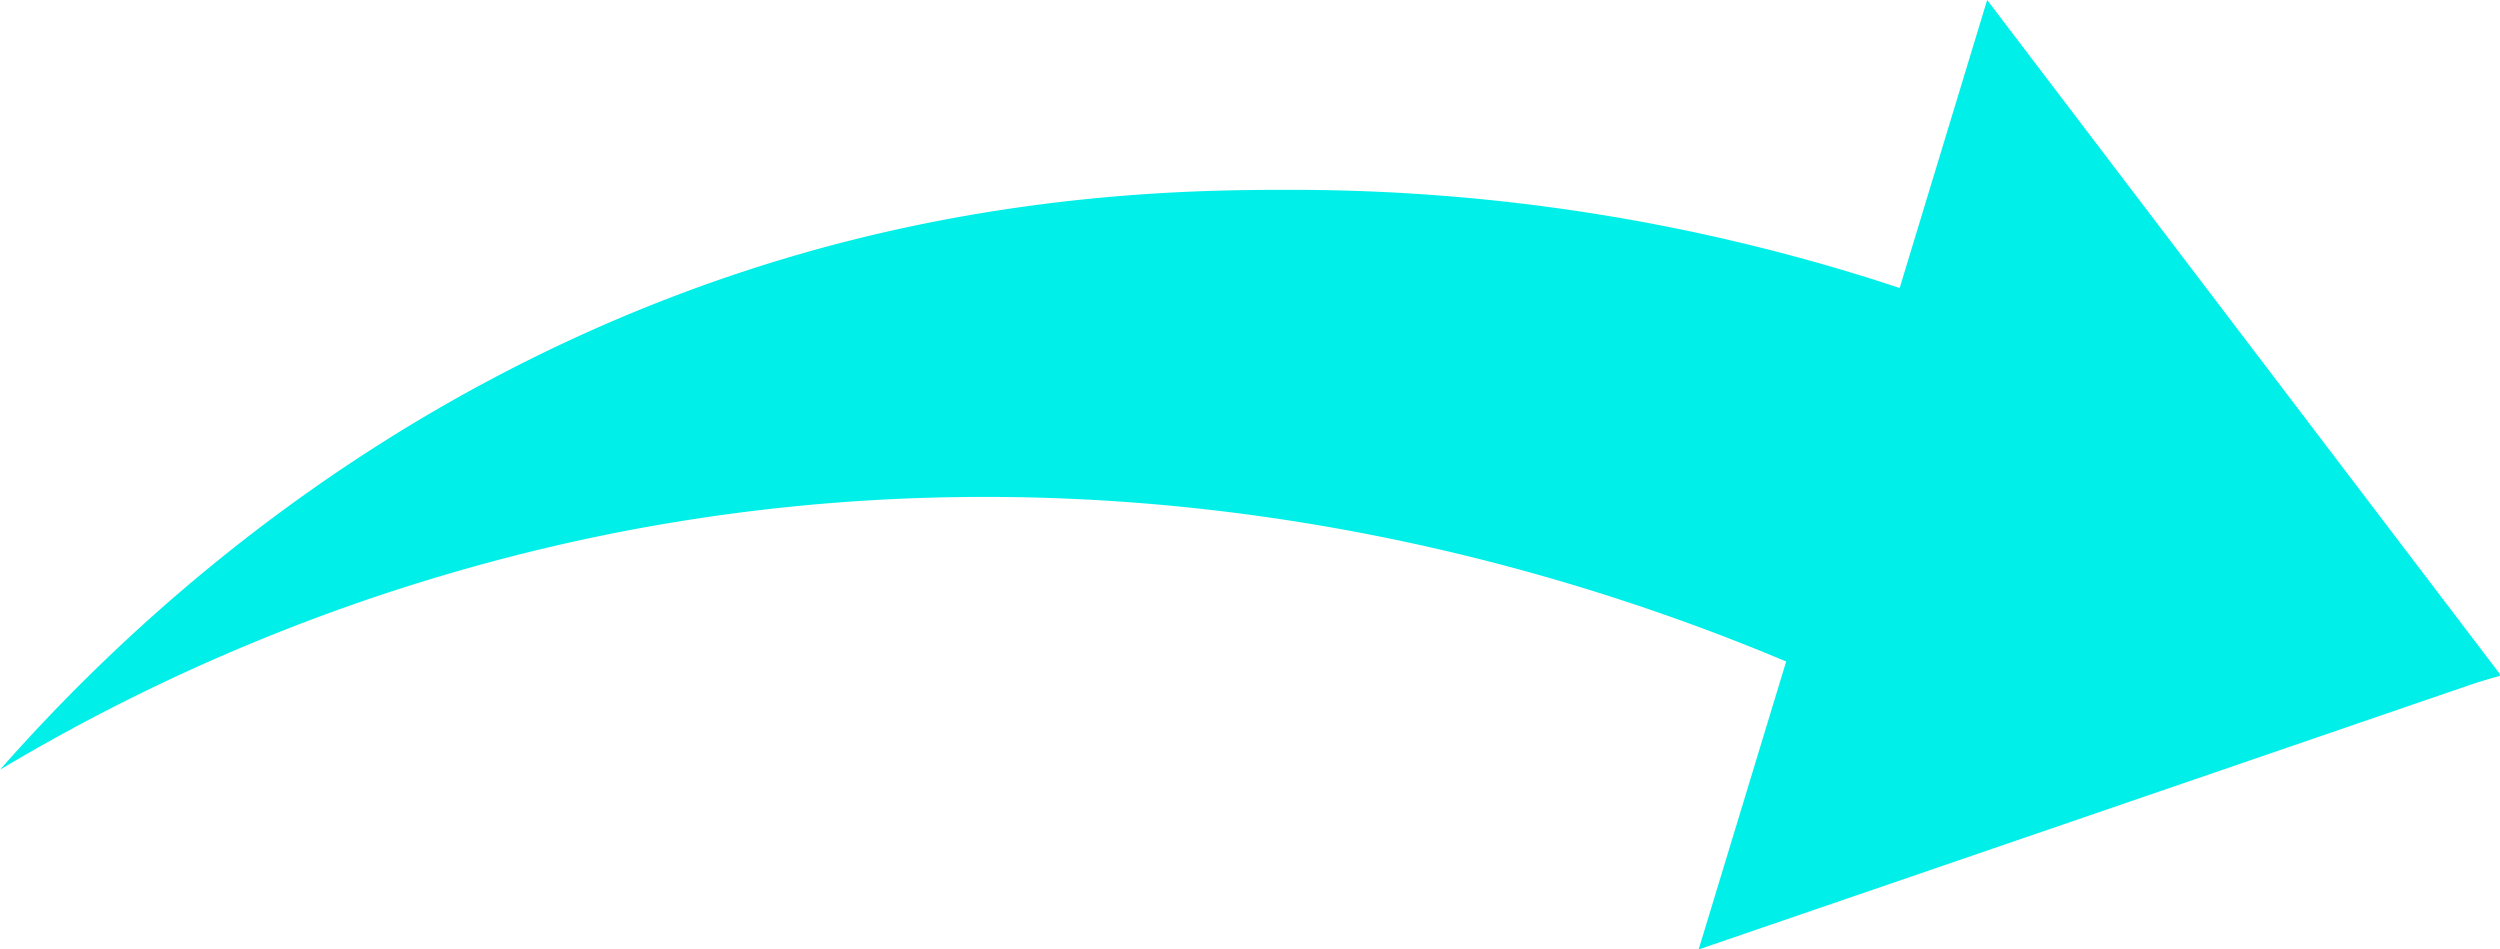 <?xml version="1.0" encoding="UTF-8" standalone="no"?><svg xmlns="http://www.w3.org/2000/svg" xmlns:xlink="http://www.w3.org/1999/xlink" data-name="Layer 16" fill="#000000" height="152.3" preserveAspectRatio="xMidYMid meet" version="1" viewBox="0.0 0.0 401.1 152.3" width="401.1" zoomAndPan="magnify"><g id="change1_1"><path d="M24.43,164.79a310.7,310.7,0,0,1,94.5-37.13c88.4-18.74,161.4,6.82,192.61,20q.12,17.25.25,34.48l113.78-32.43-81-92.92-14.81,30.9a309.76,309.76,0,0,0-98.85-15.93c-14,0-45.25.24-81.77,11.38C84.71,102.81,43.64,143,24.43,164.79Z" fill="#00f0e9" transform="translate(-24.43 -41.3)"/></g><g id="change1_2"><path d="M272.53 152.33L295.68 76.17 318.82 0 359.98 54.11 401.14 108.22 336.84 130.28 272.53 152.33z" fill="#00f0e9"/></g></svg>